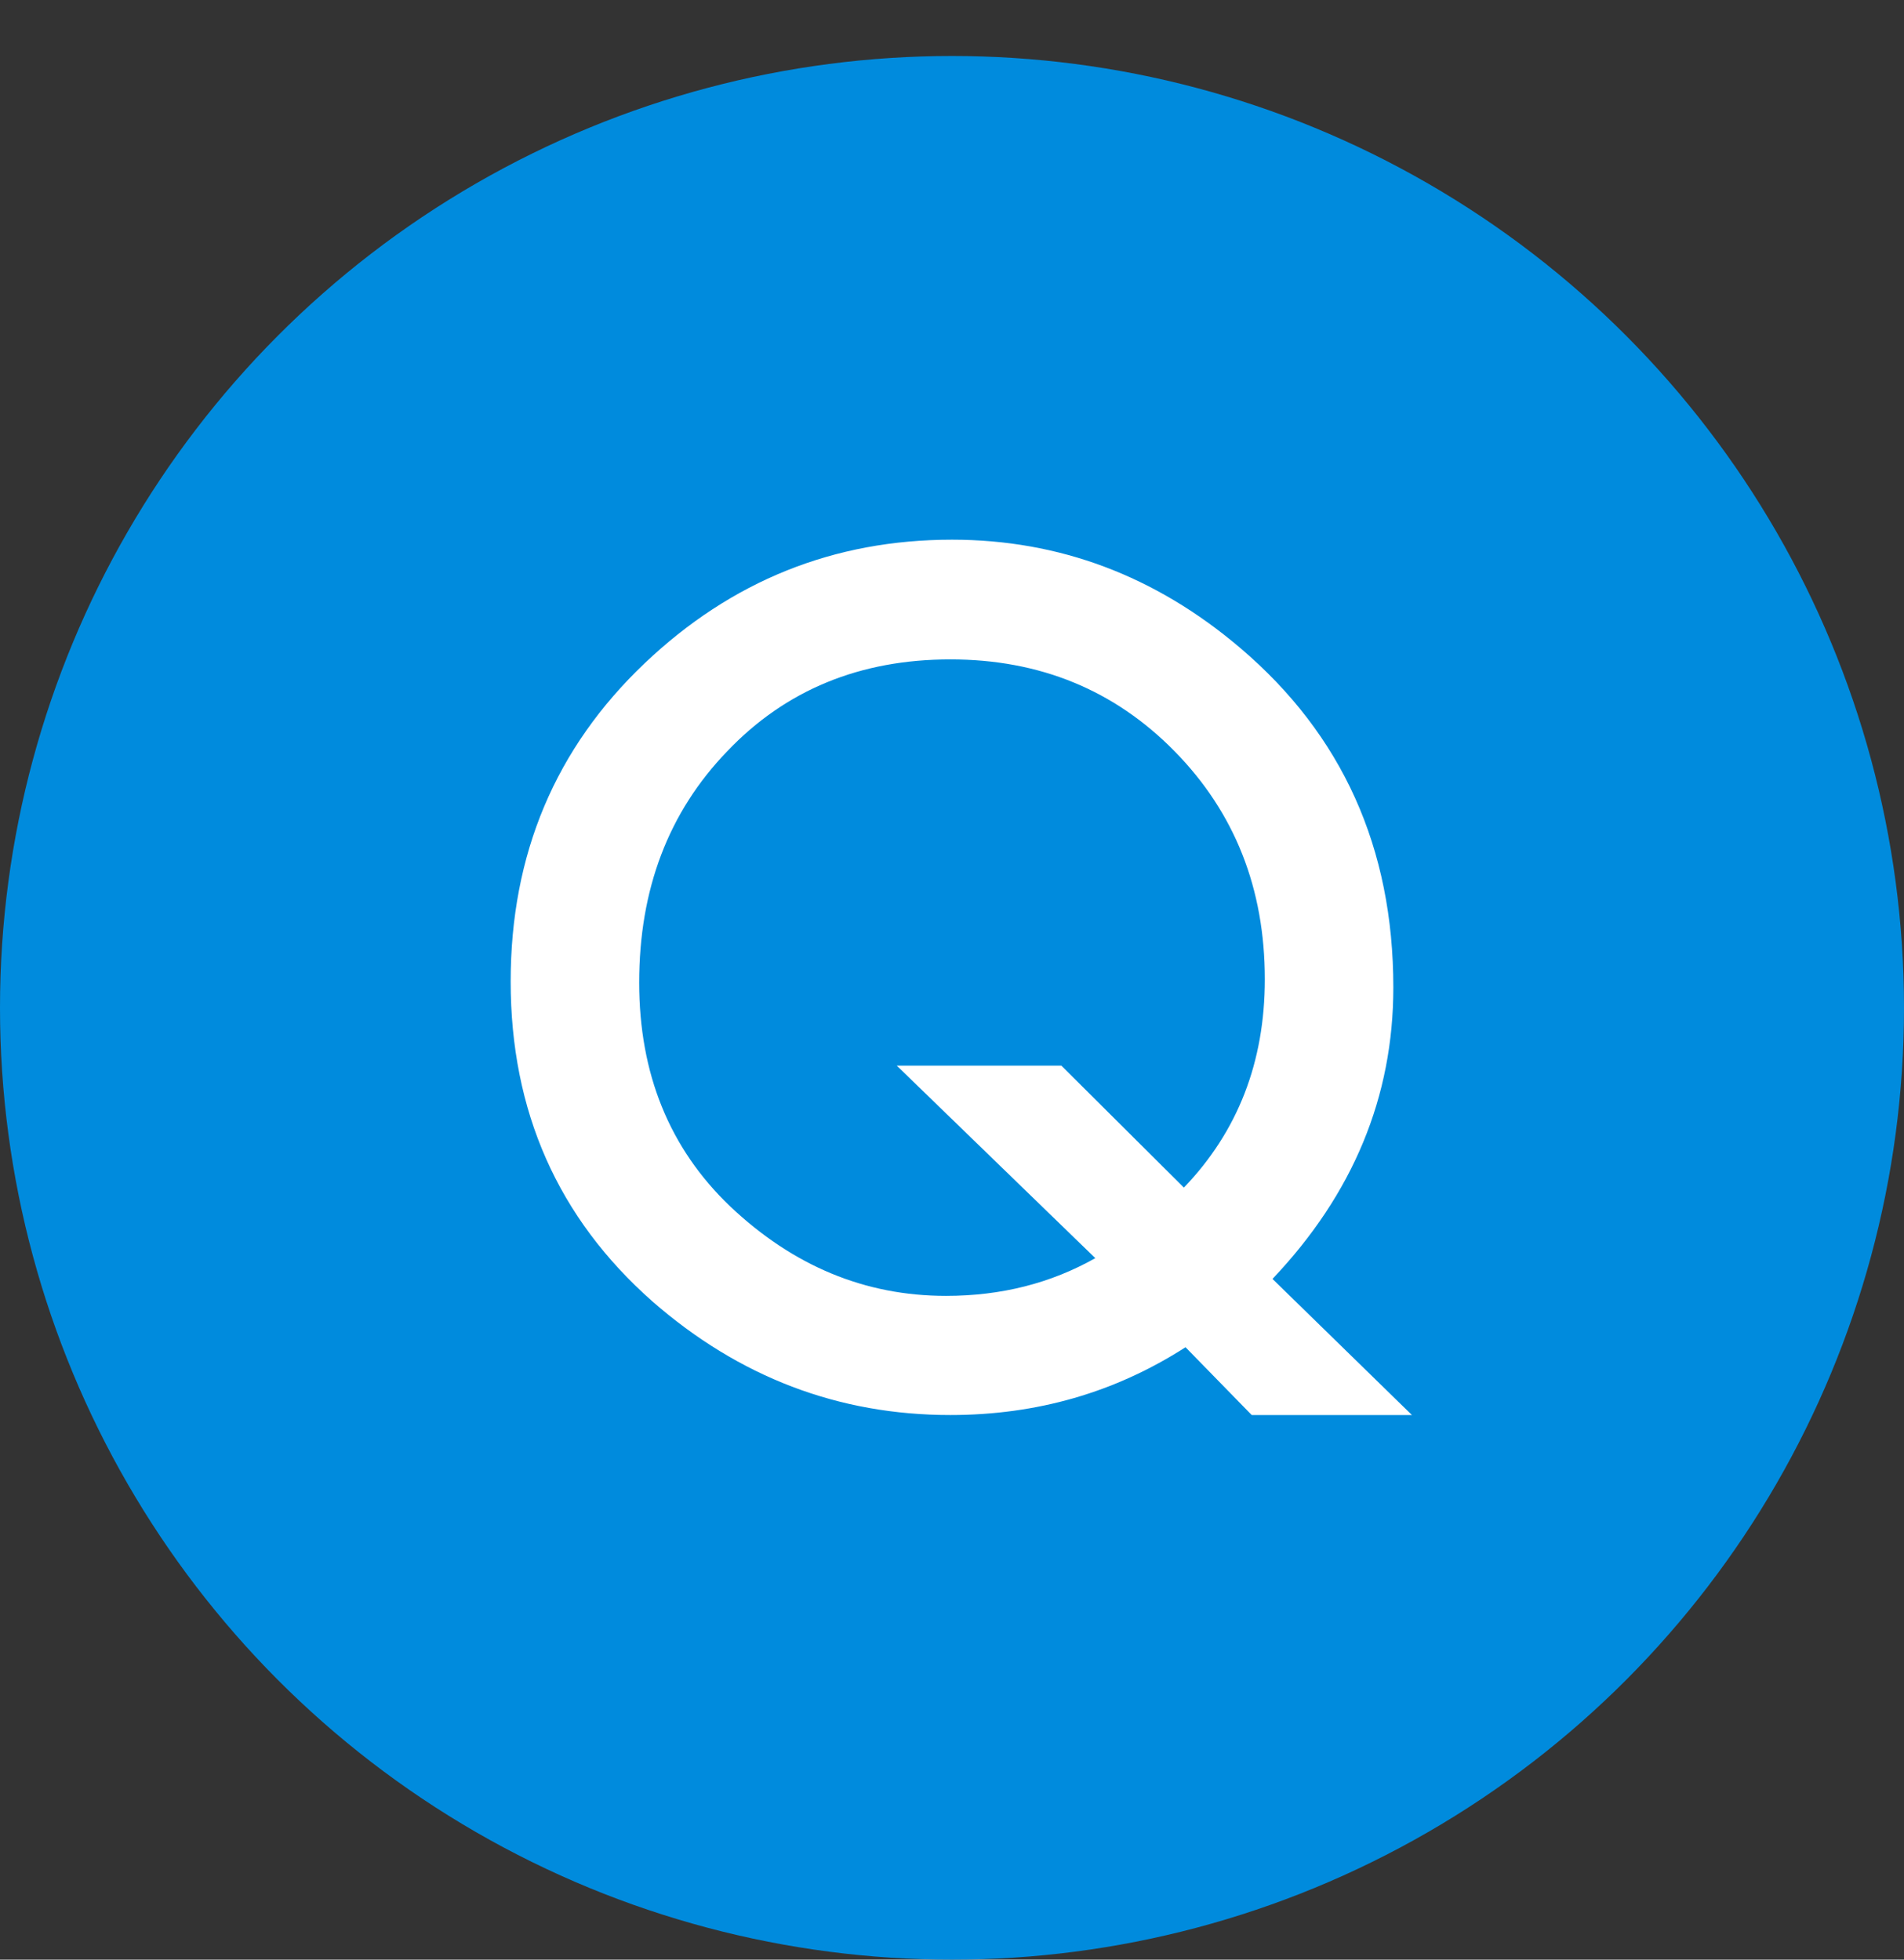 <svg width="34" height="35" viewBox="0 0 34 35" fill="none" xmlns="http://www.w3.org/2000/svg">
<rect x="0" y="0" width="34" height="35" fill="#333333" stroke="none"/>
<circle cx="17" cy="18" r="17" fill="#008BDD"/>
<path d="M25.213 25.273H22.352L21.17 24.062C19.913 24.87 18.514 25.273 16.971 25.273C14.972 25.273 13.198 24.596 11.648 23.242C9.962 21.751 9.119 19.847 9.119 17.529C9.119 15.257 9.917 13.363 11.512 11.846C13.061 10.374 14.891 9.639 17 9.639C18.914 9.639 20.63 10.283 22.146 11.572C23.969 13.122 24.881 15.143 24.881 17.637C24.881 19.59 24.162 21.325 22.723 22.842L25.213 25.273ZM18.953 19.033L21.141 21.211C22.104 20.208 22.586 18.968 22.586 17.49C22.586 15.869 22.049 14.512 20.975 13.418C19.9 12.324 18.566 11.777 16.971 11.777C15.356 11.777 14.028 12.324 12.986 13.418C11.938 14.505 11.414 15.882 11.414 17.549C11.414 19.176 11.954 20.508 13.035 21.543C14.162 22.611 15.447 23.145 16.893 23.145C17.876 23.145 18.764 22.92 19.559 22.471L16.014 19.033H18.953Z" fill="white"/>
</svg>
